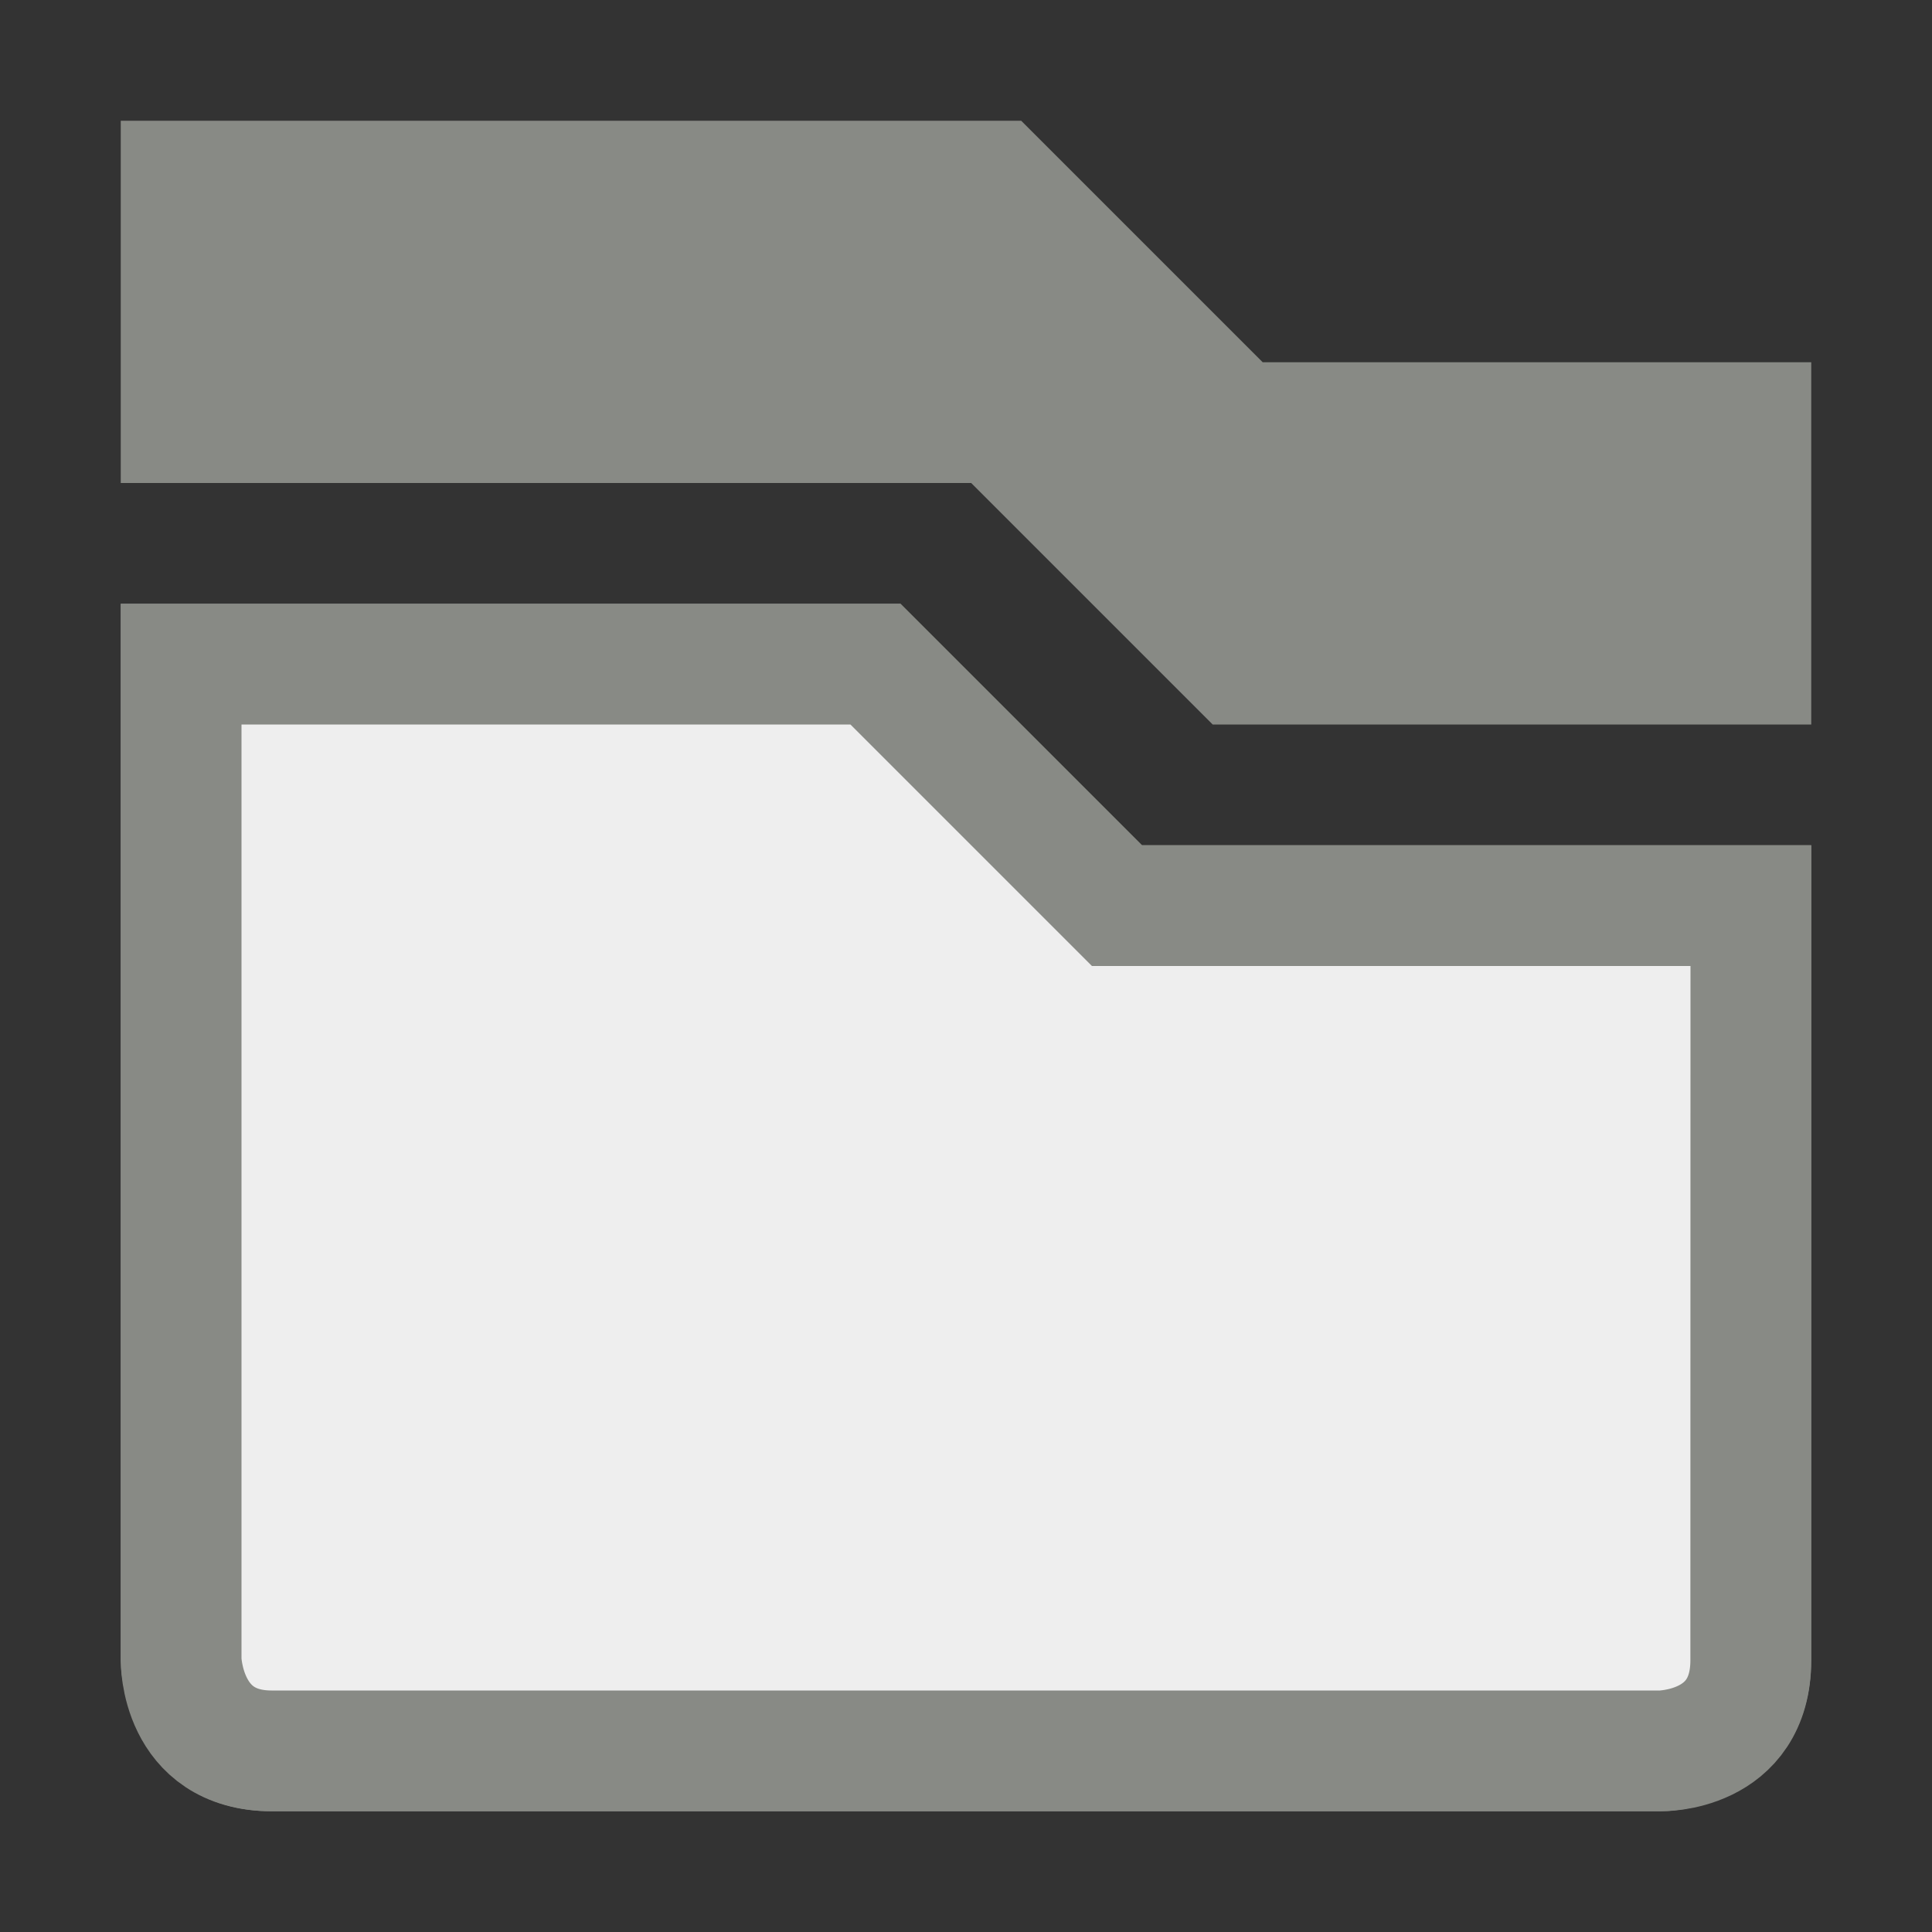 <svg xmlns="http://www.w3.org/2000/svg" width="16" height="16"><rect width="100%" height="100%" fill="#333333" stroke="none"/><path d="M1.5 1.5v2h6.75l2 2h4.25v-2h-4.25l-2-2z" fill="#888a85" stroke="#888a85"/><path d="M1.5 5.5v8.25s-.01.75.75.75h11.5s.75.02.75-.75V7.5H9.25l-2-2z" fill="#eee" stroke="#888a85"/><path d="M1.5 5.5v8.25s.019.75.75.75h11.5s.749 0 .749-.75L14.5 7.5H9.25l-2-2H1.5z" fill="#eee" stroke="#888a85"/></svg>
